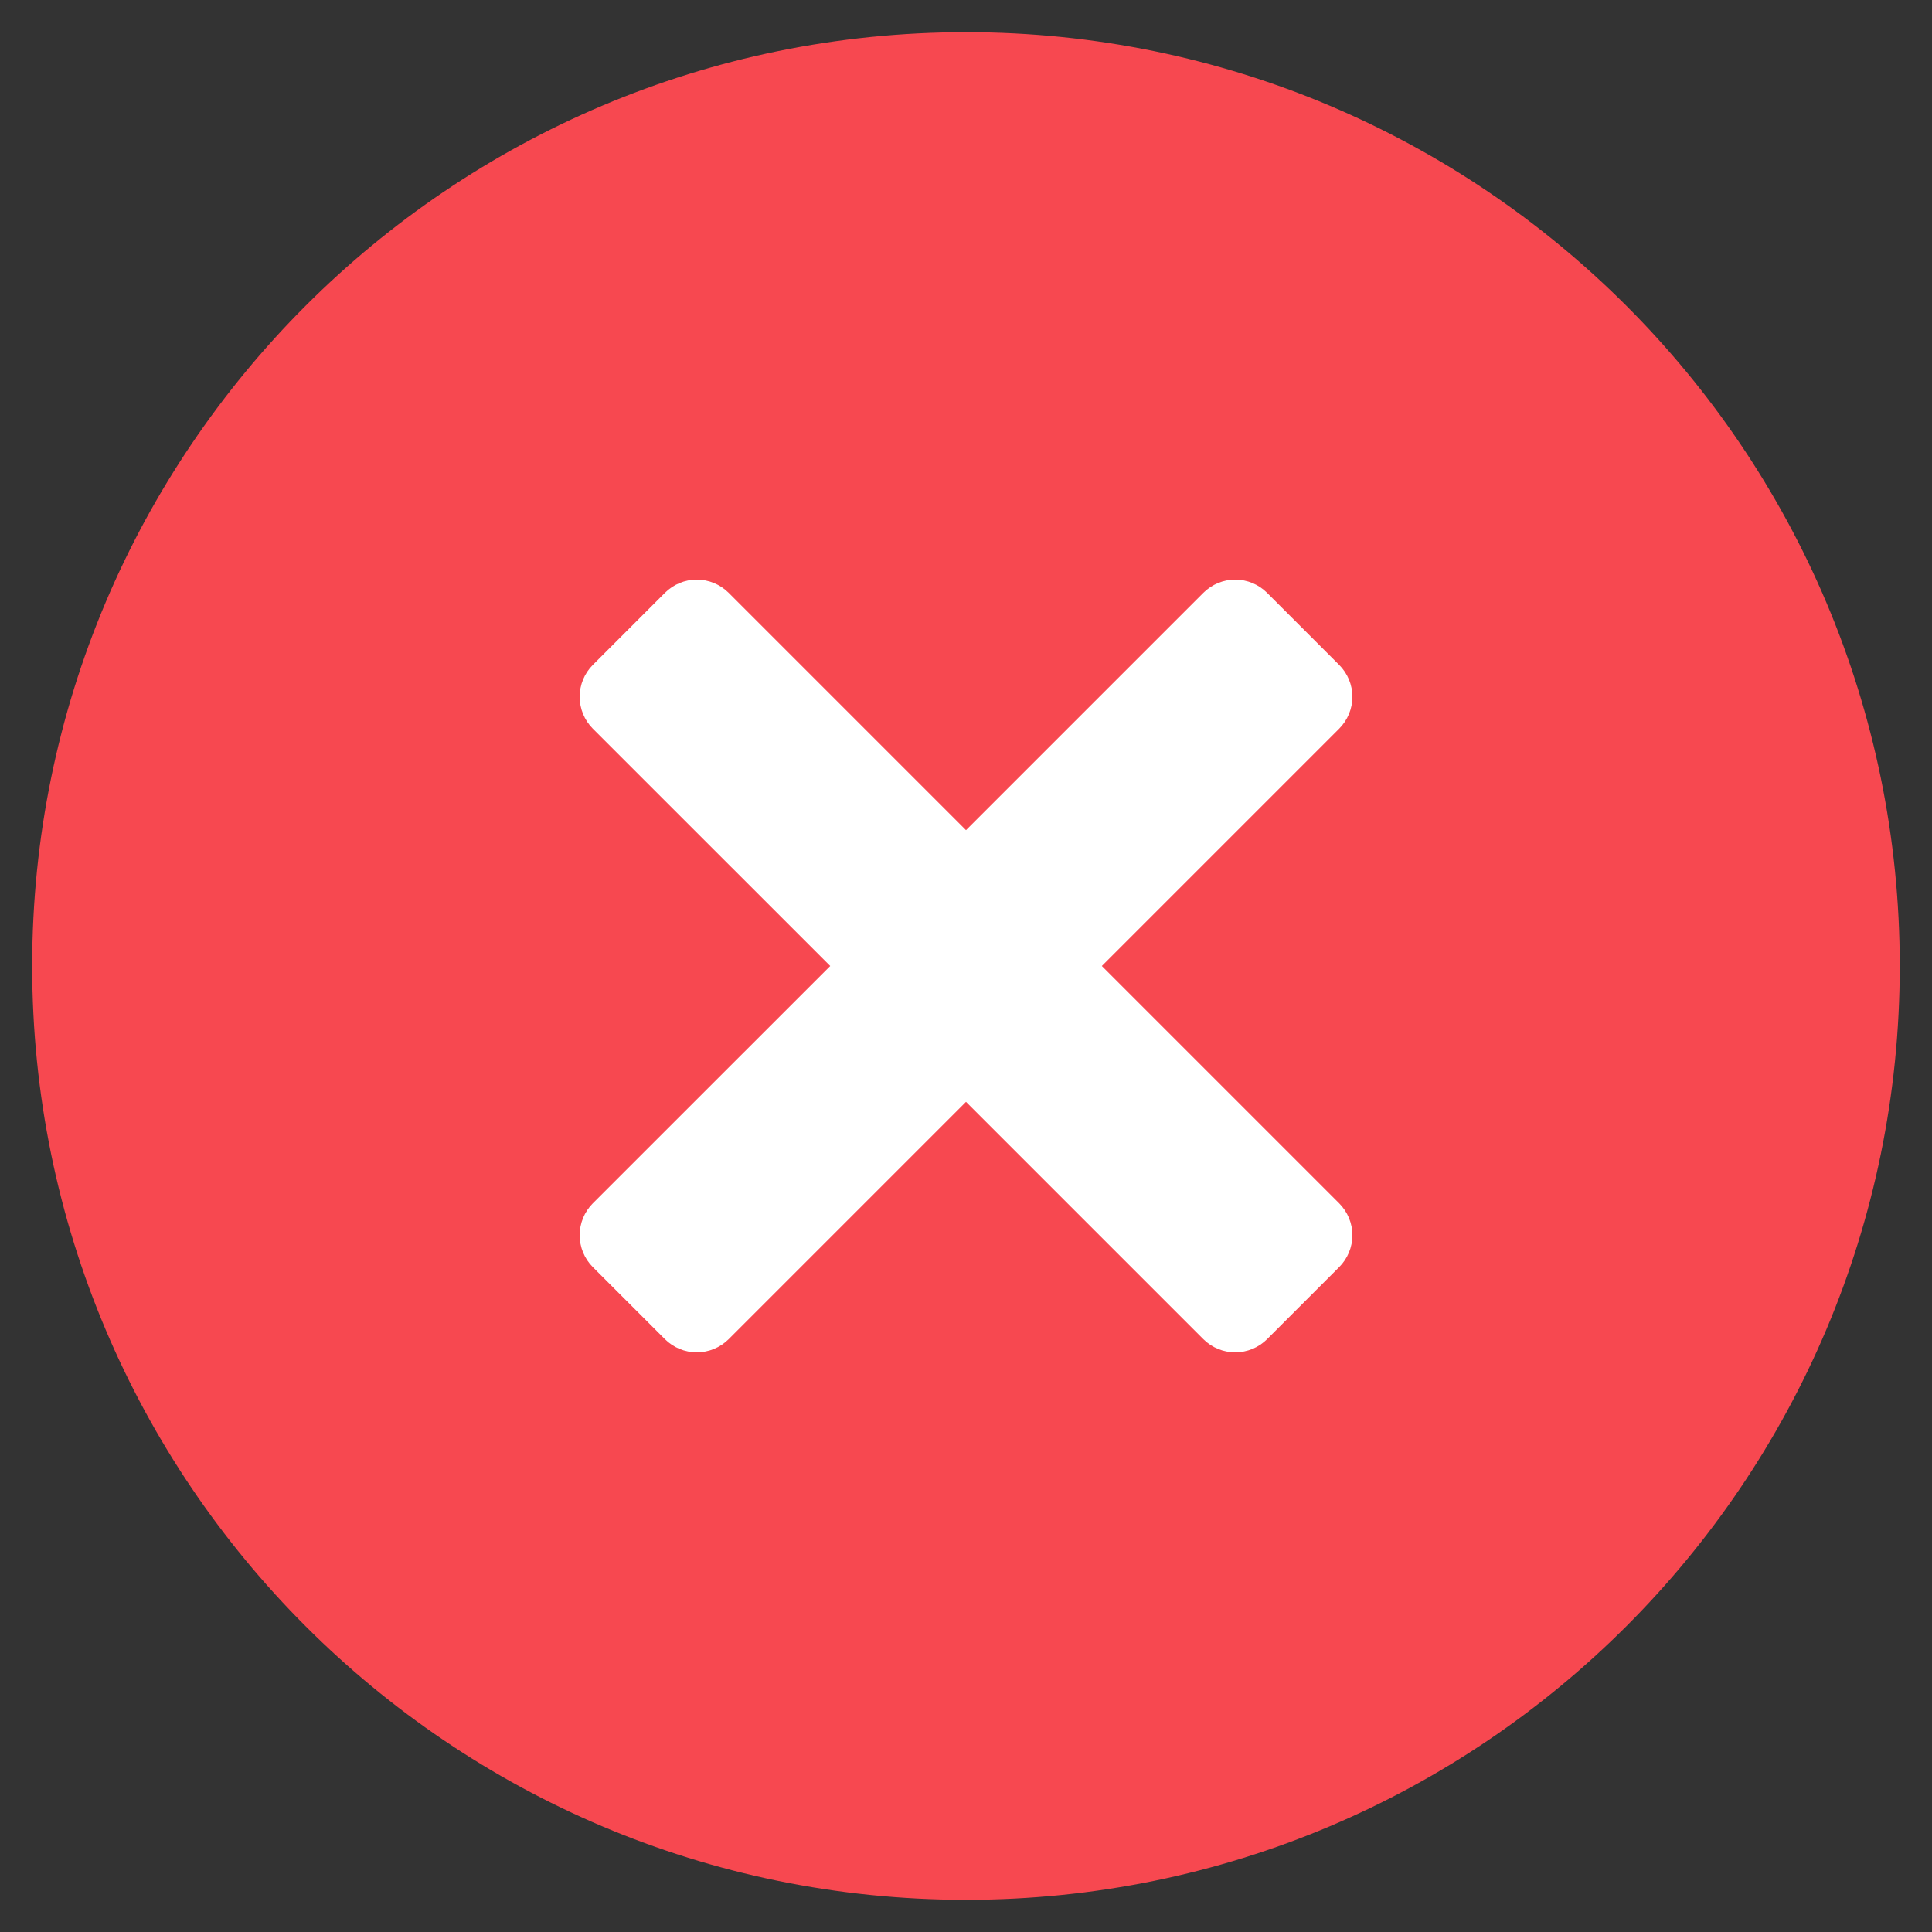 <svg width="32" height="32" viewBox="0 0 32 32" fill="none" xmlns="http://www.w3.org/2000/svg">
<rect x="0" y="0" width="32" height="32" fill="#333333" stroke="none"/>
<g id="cross" clip-path="url(#clip0_618_2366)">
<path id="Vector" d="M16 31.467C24.542 31.467 31.466 24.542 31.466 16C31.466 7.458 24.542 0.533 16 0.533C7.458 0.533 0.533 7.458 0.533 16C0.533 24.542 7.458 31.467 16 31.467Z" fill="#F74850"/>
<path id="Vector_2" d="M18.25 16L22.182 19.932C22.321 20.072 22.4 20.262 22.4 20.459C22.4 20.657 22.321 20.846 22.182 20.986L20.986 22.182C20.846 22.321 20.657 22.399 20.459 22.399C20.262 22.399 20.072 22.321 19.932 22.182L16 18.25L12.068 22.182C11.928 22.321 11.738 22.399 11.541 22.399C11.343 22.399 11.154 22.321 11.014 22.182L9.818 20.986C9.679 20.846 9.601 20.657 9.601 20.459C9.601 20.262 9.679 20.072 9.818 19.932L13.751 16L9.818 12.068C9.679 11.928 9.601 11.738 9.601 11.541C9.601 11.343 9.679 11.154 9.818 11.014L11.014 9.818C11.154 9.679 11.343 9.6 11.541 9.6C11.738 9.6 11.928 9.679 12.068 9.818L16 13.75L19.932 9.818C20.072 9.679 20.262 9.6 20.459 9.6C20.657 9.6 20.846 9.679 20.986 9.818L22.182 11.014C22.321 11.154 22.4 11.343 22.4 11.541C22.4 11.738 22.321 11.928 22.182 12.068L18.25 16Z" fill="white"/>
</g>
<defs>
<clipPath id="clip0_618_2366">
<rect width="32" height="32" fill="white"/>
</clipPath>
</defs>
</svg>
